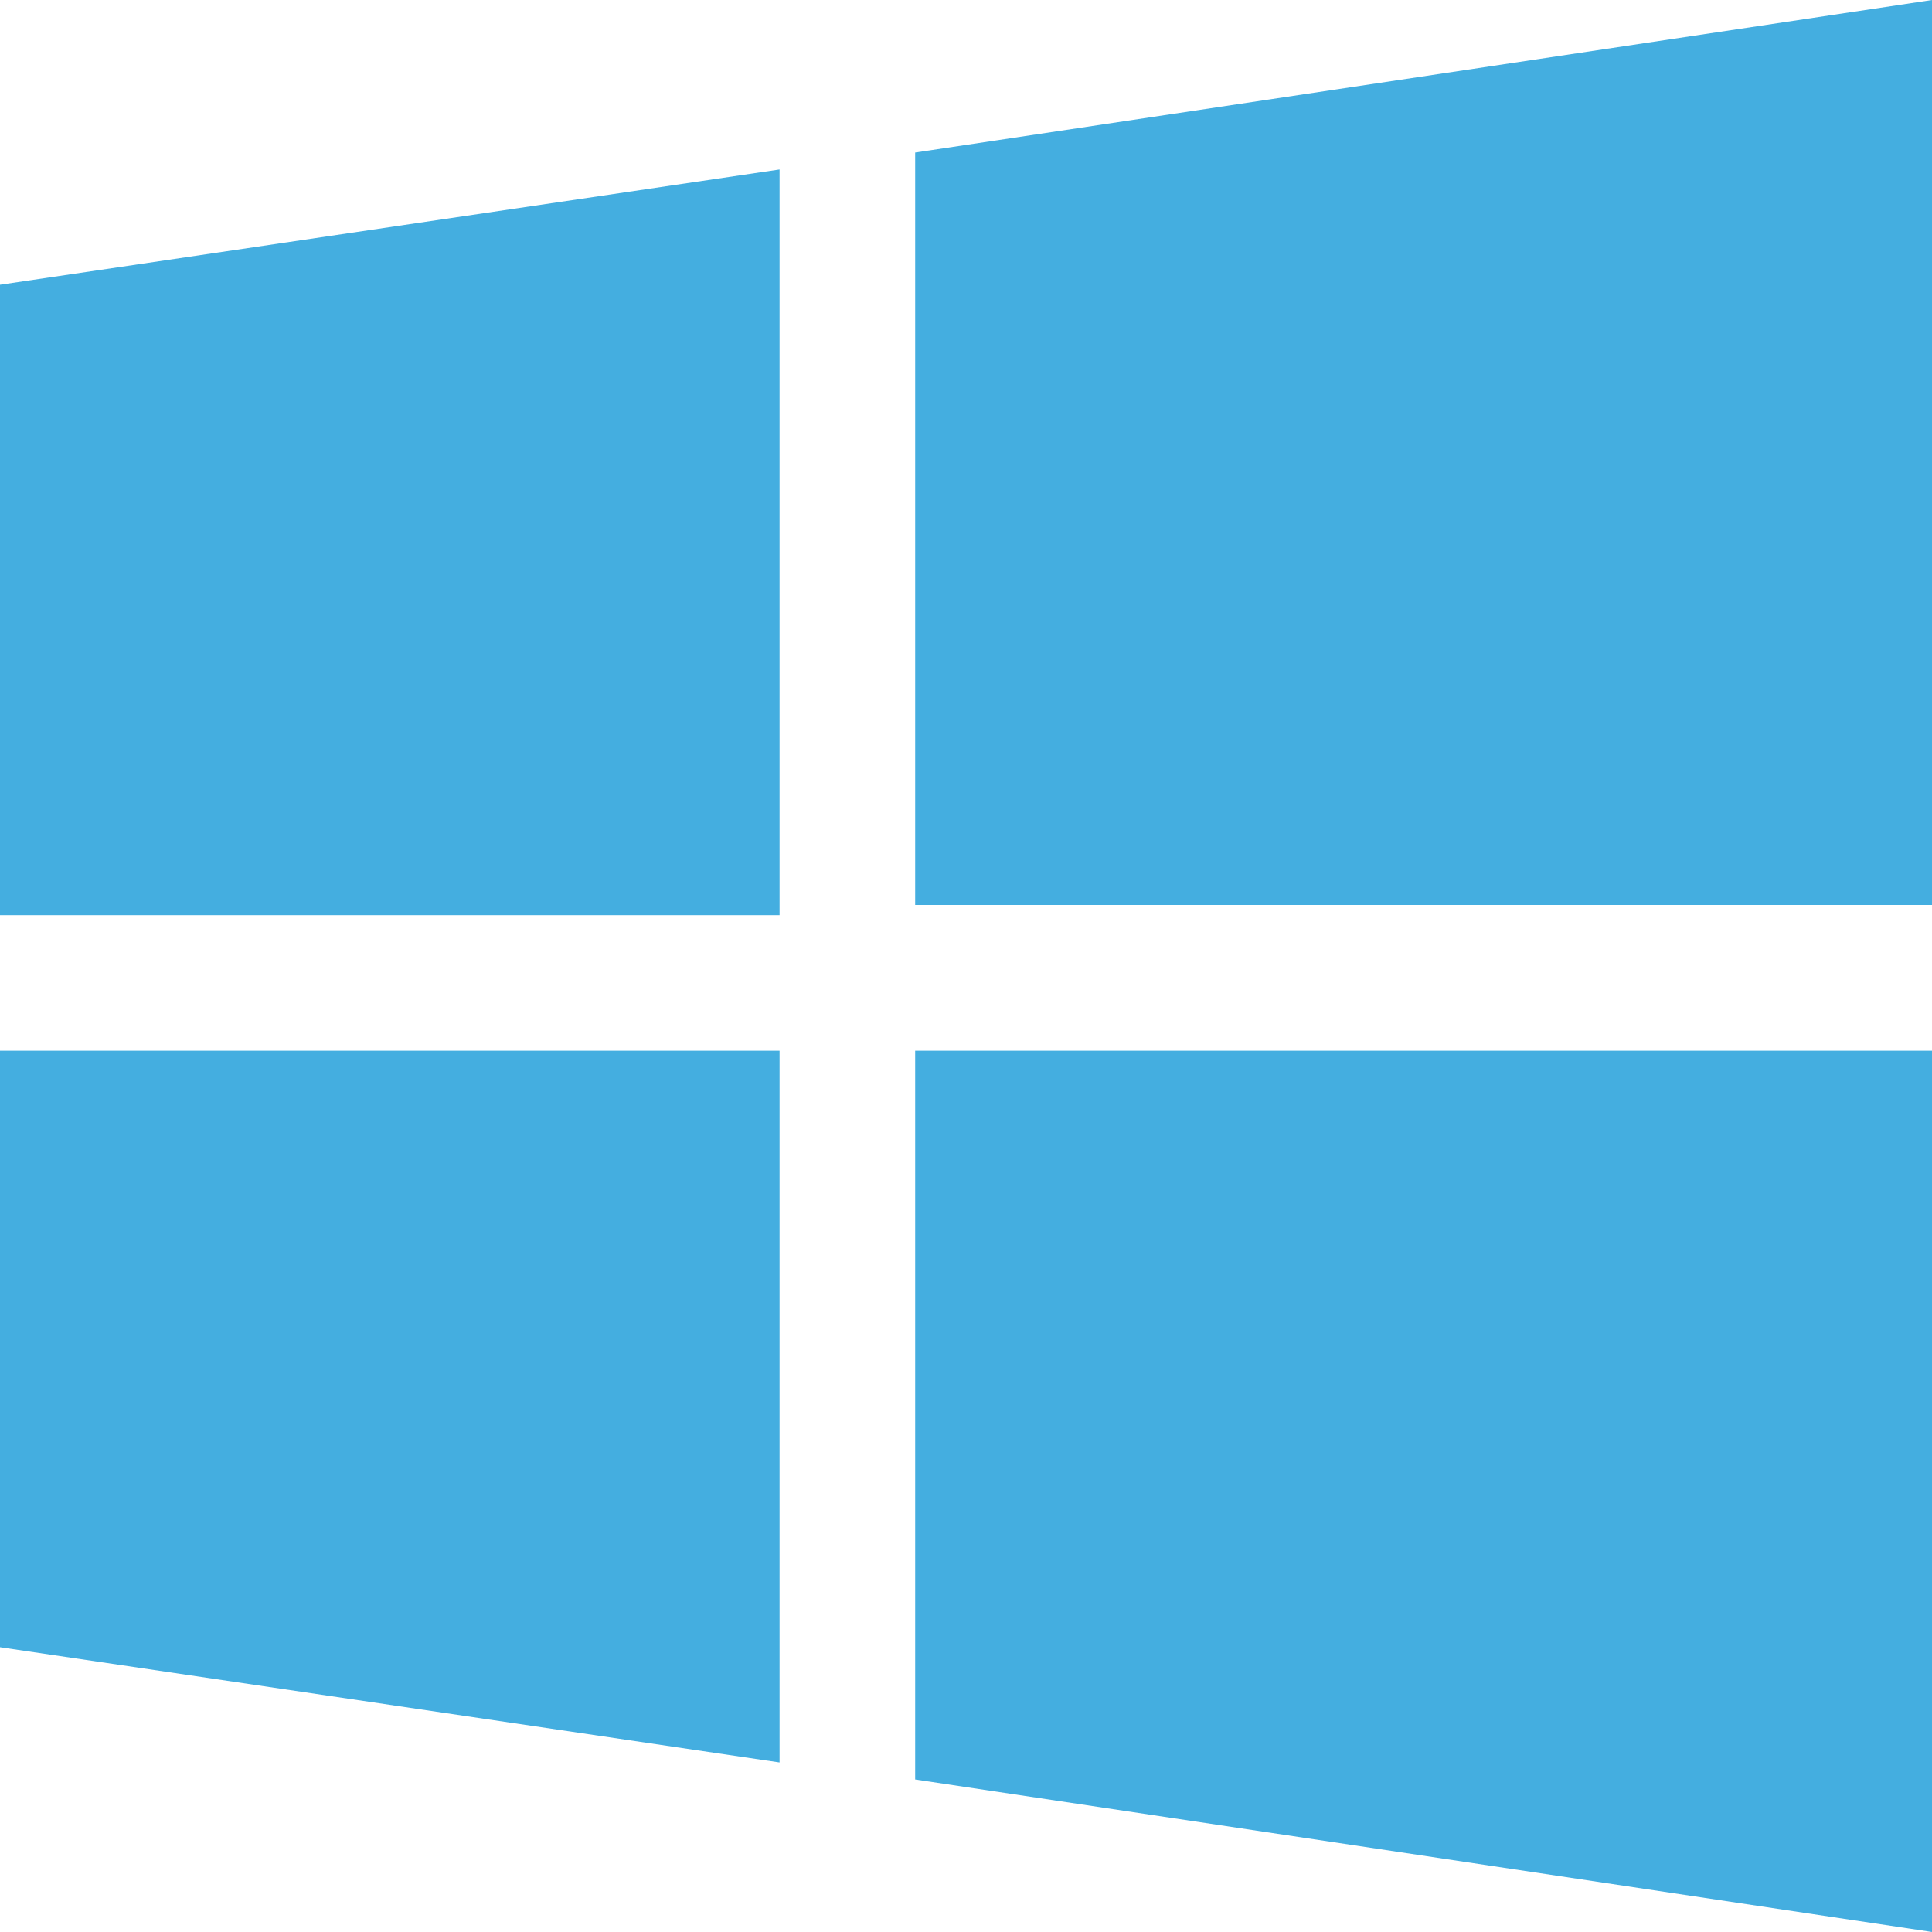 <svg xmlns="http://www.w3.org/2000/svg" width="54.198" height="54.196" viewBox="0 0 54.198 54.196">
  <g id="windows" transform="translate(0 -0.003)">
    <path id="Path_921" data-name="Path 921" d="M242.526,4.279,271.051,0V25.387H242.526Z" transform="translate(-216.853 0.003)" fill="#44aee0"/>
    <path id="Path_922" data-name="Path 922" d="M0,48.145l21.869-3.233V65.83H0Z" transform="translate(0 -40.155)" fill="#44aee0"/>
    <path id="Path_923" data-name="Path 923" d="M242.526,298.9l28.525,4.279V278.456H242.526Z" transform="translate(-216.853 -248.978)" fill="#44aee0"/>
    <path id="Path_924" data-name="Path 924" d="M0,295.19l21.869,3.233V278.456H0Z" transform="translate(0 -248.978)" fill="#44aee0"/>
  </g>
</svg>
